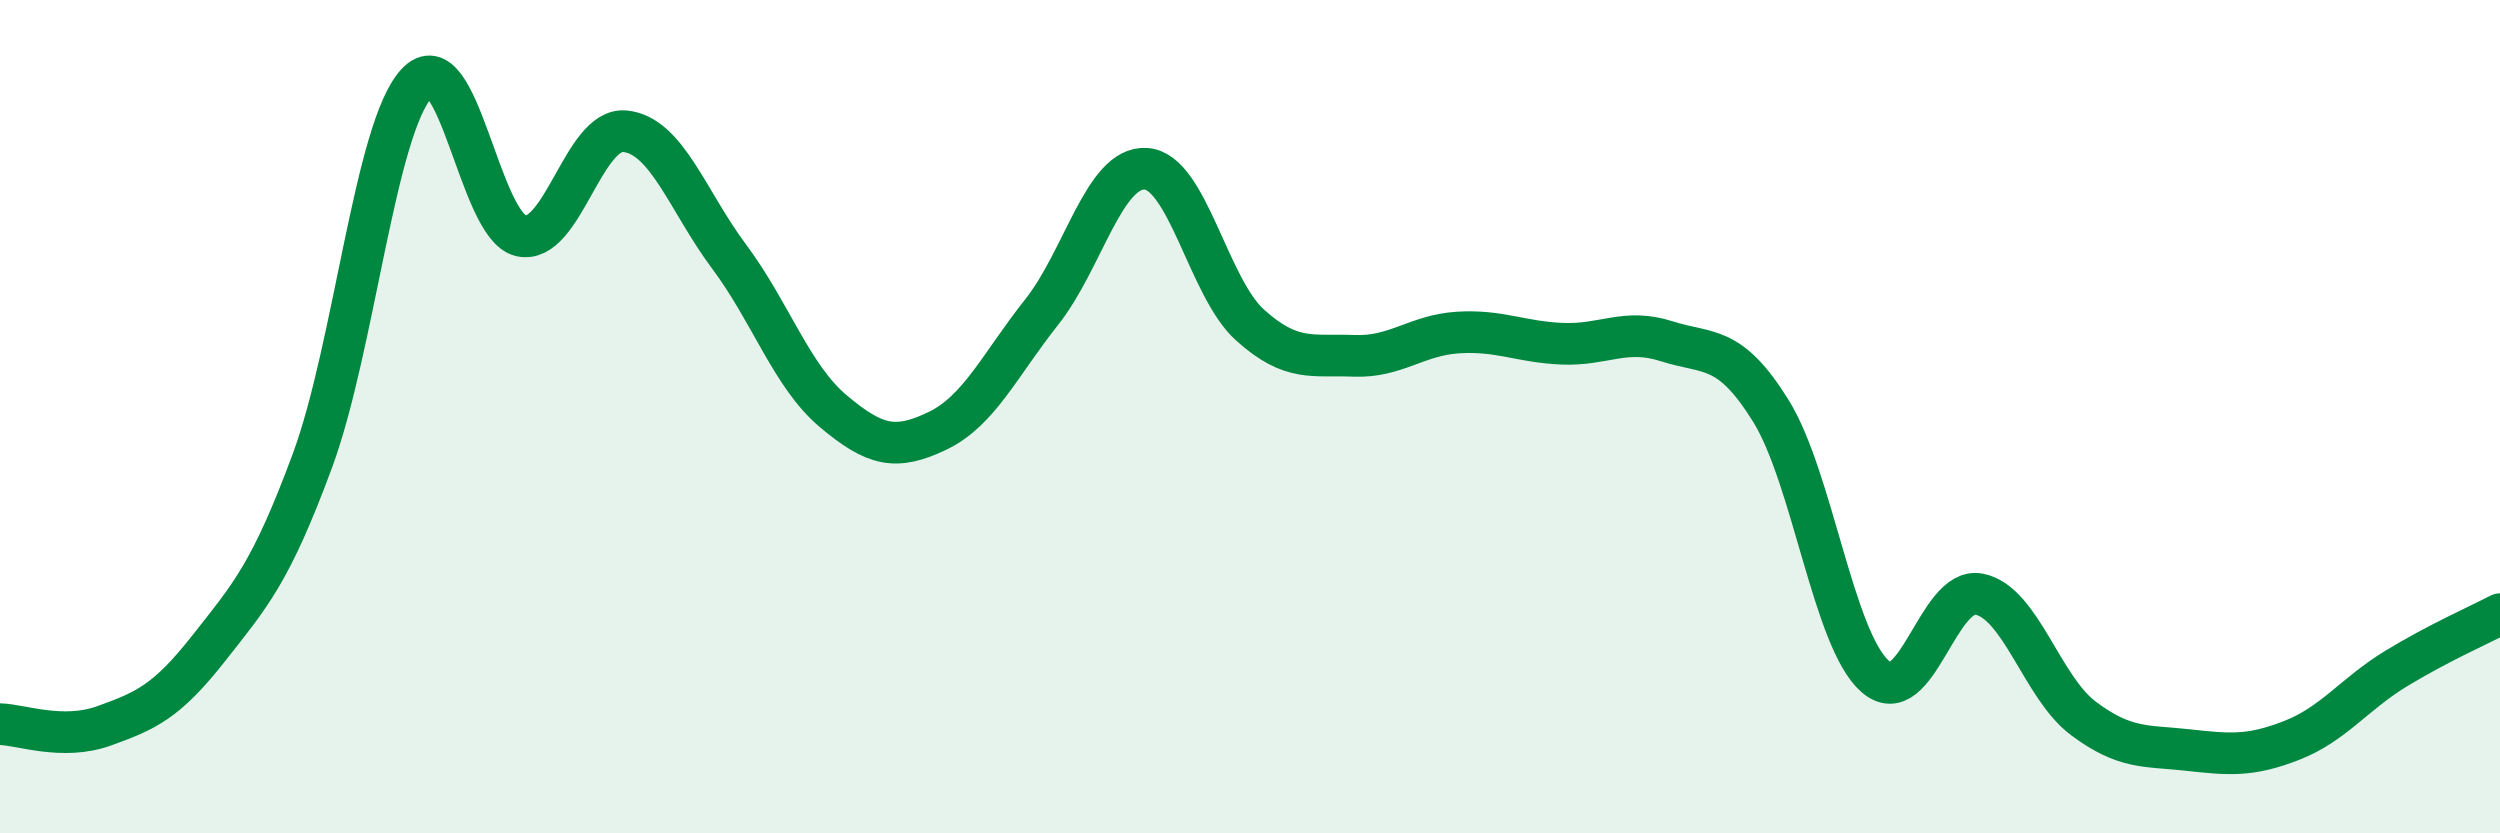 
    <svg width="60" height="20" viewBox="0 0 60 20" xmlns="http://www.w3.org/2000/svg">
      <path
        d="M 0,17.38 C 0.5,17.39 1.5,17.78 2.5,17.42 C 3.5,17.06 4,16.84 5,15.57 C 6,14.3 6.5,13.76 7.5,11.05 C 8.5,8.34 9,3.08 10,2 C 11,0.92 11.5,5.43 12.5,5.66 C 13.5,5.89 14,3.05 15,3.15 C 16,3.25 16.5,4.82 17.5,6.16 C 18.5,7.5 19,9.03 20,9.87 C 21,10.71 21.5,10.82 22.5,10.34 C 23.5,9.86 24,8.75 25,7.49 C 26,6.23 26.5,3.99 27.5,4.05 C 28.5,4.11 29,6.9 30,7.8 C 31,8.7 31.5,8.5 32.5,8.54 C 33.5,8.58 34,8.04 35,7.98 C 36,7.92 36.5,8.21 37.5,8.25 C 38.5,8.29 39,7.87 40,8.19 C 41,8.51 41.5,8.25 42.5,9.86 C 43.5,11.47 44,15.35 45,16.23 C 46,17.11 46.5,14.06 47.5,14.26 C 48.5,14.46 49,16.49 50,17.24 C 51,17.99 51.5,17.89 52.5,18 C 53.5,18.11 54,18.16 55,17.77 C 56,17.38 56.5,16.66 57.5,16.05 C 58.5,15.44 59.5,15 60,14.74L60 20L0 20Z"
        fill="#008740"
        opacity="0.1"
        stroke-linecap="round"
        stroke-linejoin="round"
      />
      <path
        d="M 0,17.38 C 0.5,17.39 1.5,17.78 2.5,17.42 C 3.5,17.06 4,16.84 5,15.57 C 6,14.3 6.5,13.76 7.5,11.05 C 8.5,8.34 9,3.08 10,2 C 11,0.92 11.5,5.43 12.5,5.66 C 13.5,5.89 14,3.05 15,3.15 C 16,3.25 16.5,4.82 17.5,6.16 C 18.5,7.5 19,9.03 20,9.87 C 21,10.71 21.5,10.82 22.5,10.34 C 23.5,9.86 24,8.75 25,7.49 C 26,6.23 26.5,3.99 27.5,4.05 C 28.5,4.11 29,6.9 30,7.8 C 31,8.7 31.5,8.5 32.5,8.54 C 33.5,8.58 34,8.04 35,7.98 C 36,7.92 36.5,8.21 37.5,8.25 C 38.5,8.29 39,7.87 40,8.19 C 41,8.51 41.5,8.25 42.5,9.86 C 43.5,11.47 44,15.35 45,16.23 C 46,17.11 46.5,14.06 47.5,14.26 C 48.5,14.46 49,16.49 50,17.24 C 51,17.99 51.5,17.89 52.5,18 C 53.5,18.11 54,18.16 55,17.77 C 56,17.38 56.5,16.66 57.5,16.05 C 58.5,15.44 59.5,15 60,14.74"
        stroke="#008740"
        stroke-width="1"
        fill="none"
        stroke-linecap="round"
        stroke-linejoin="round"
      />
    </svg>
  